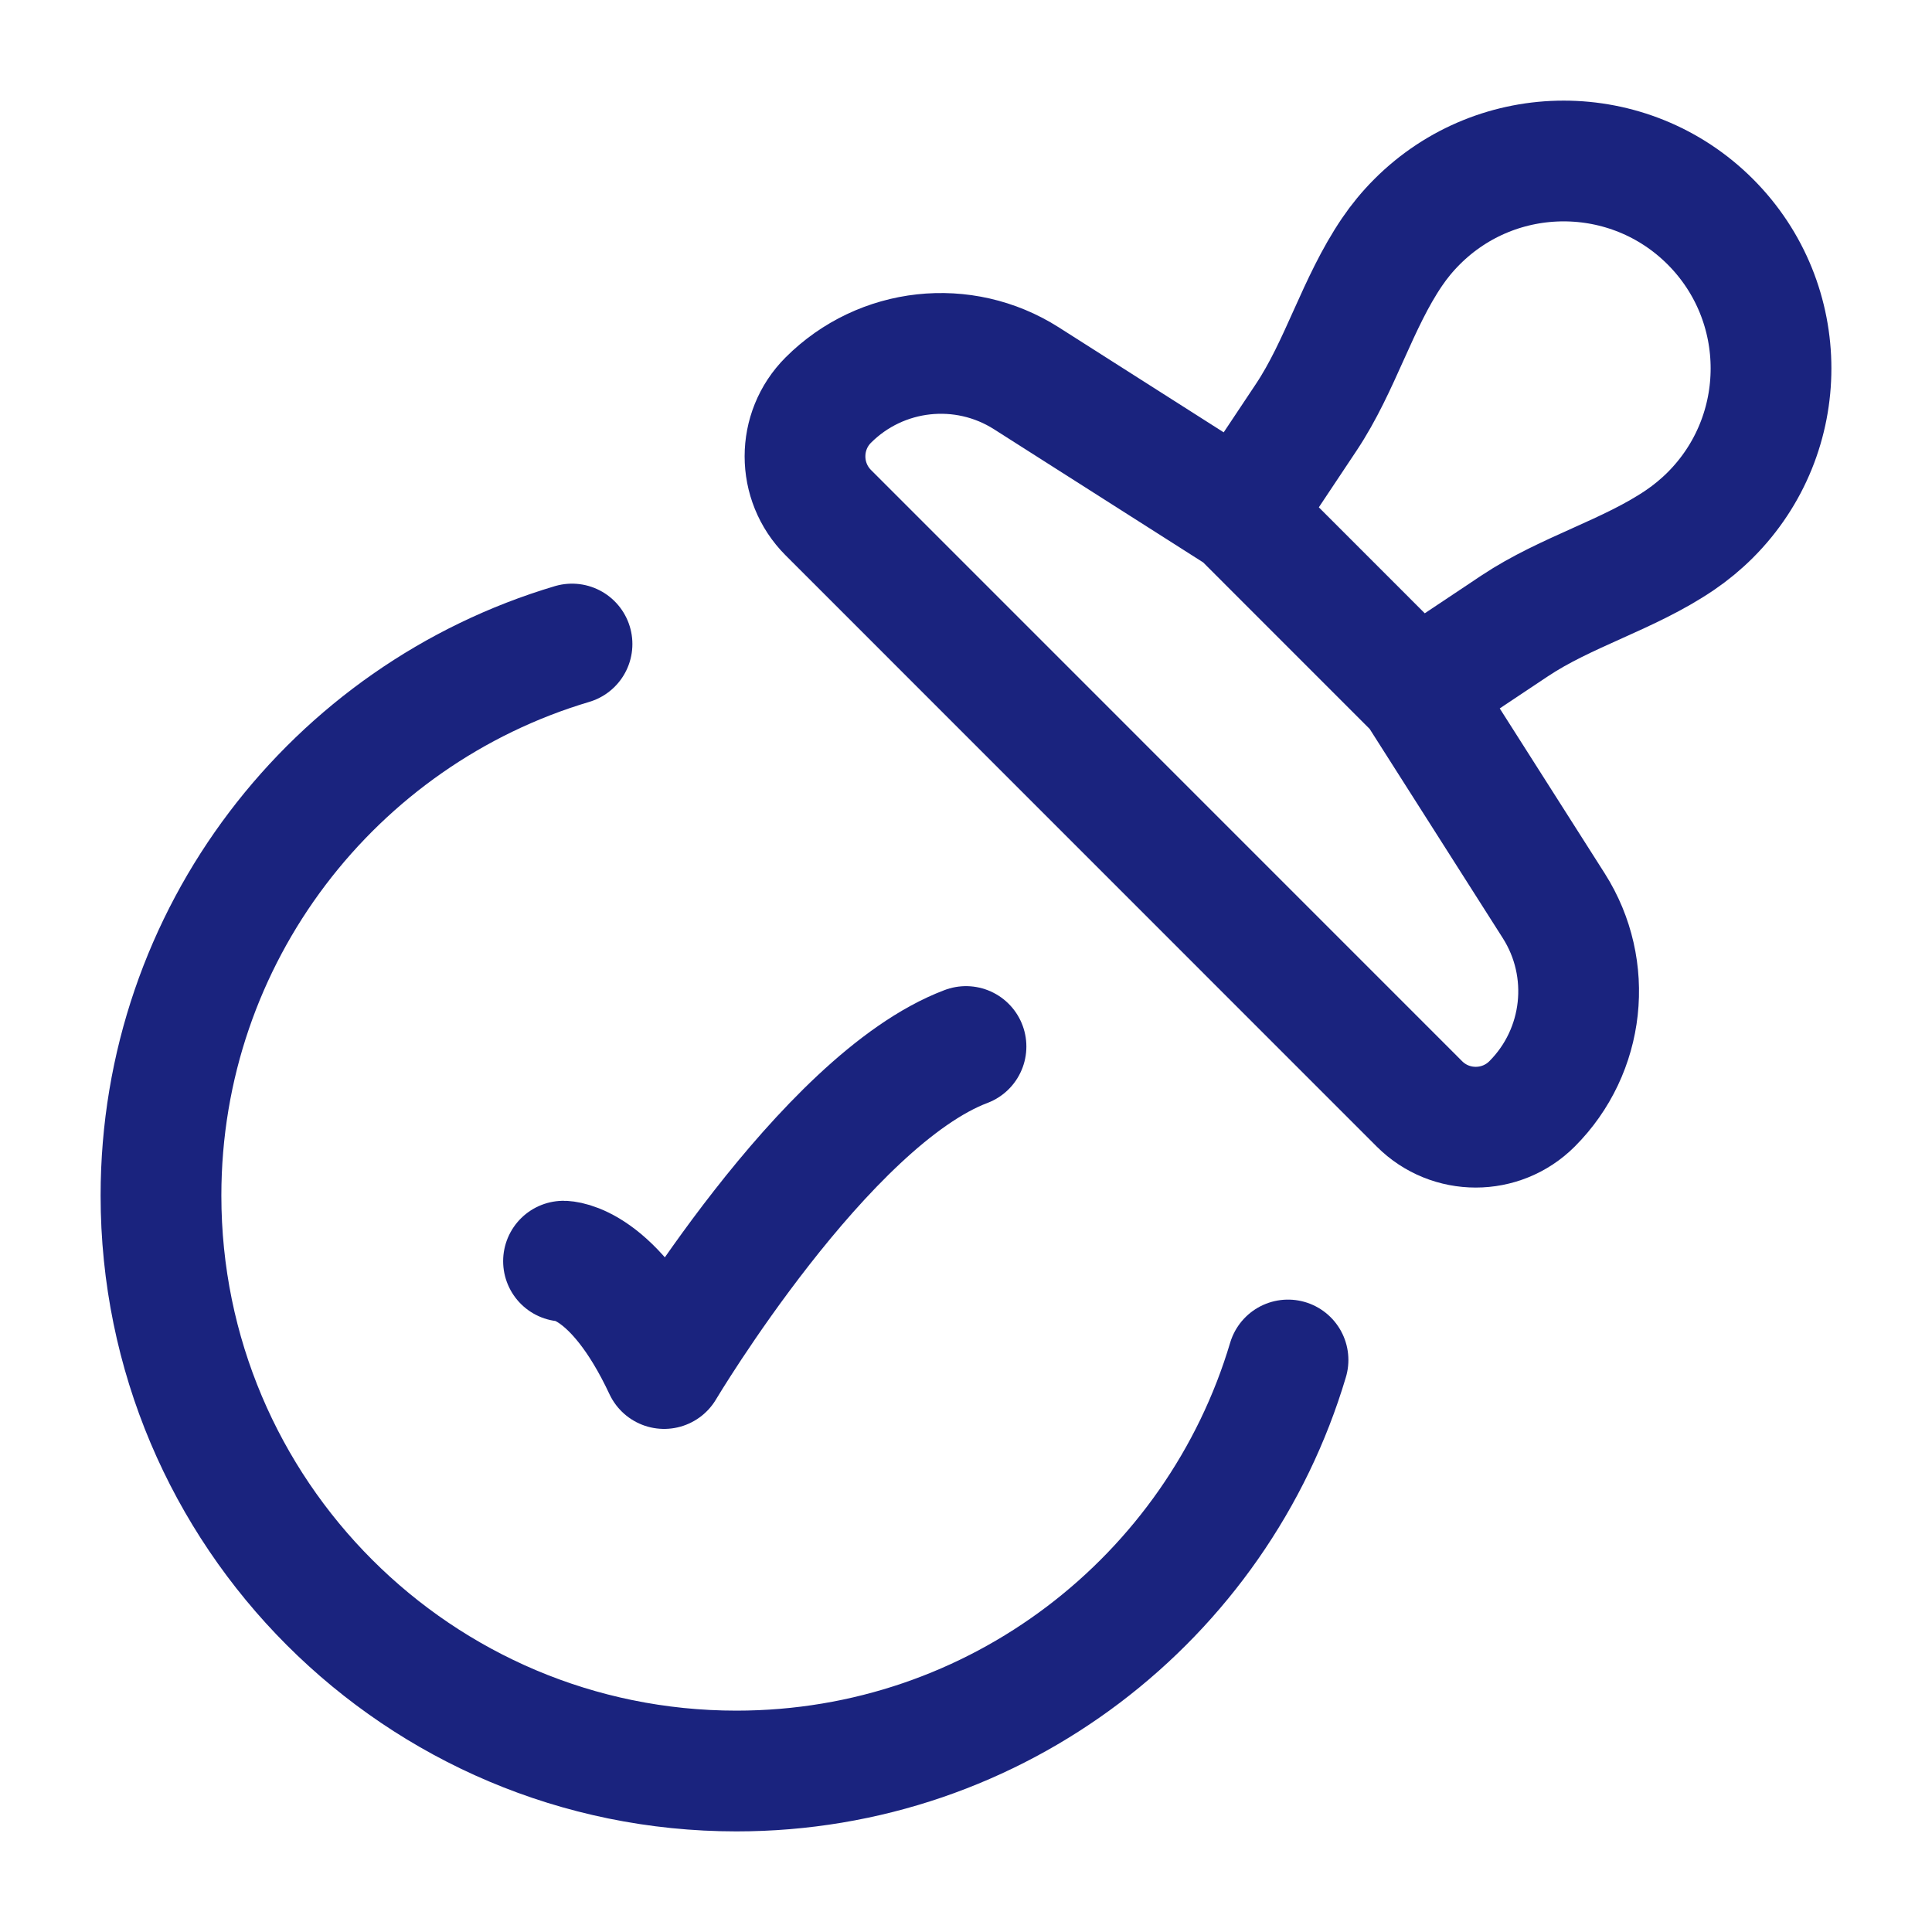 <svg width="40" height="40" viewBox="0 0 40 40" fill="none" xmlns="http://www.w3.org/2000/svg">
<path d="M29.339 14.306L31.359 12.959C32.427 12.247 33.723 11.902 34.785 11.18C35.005 11.03 35.214 10.858 35.41 10.663C37.086 8.986 37.086 6.268 35.41 4.591C33.733 2.914 31.015 2.914 29.339 4.591C29.144 4.786 28.971 4.996 28.822 5.216C28.1 6.277 27.755 7.574 27.043 8.642L25.697 10.663M29.339 14.306L25.697 10.663M29.339 14.306L32.169 18.753C32.998 20.057 32.811 21.762 31.719 22.855C31.075 23.498 30.031 23.498 29.388 22.855L17.149 10.614C16.506 9.97 16.506 8.926 17.149 8.283C18.242 7.19 19.947 7.003 21.25 7.832L25.697 10.663" stroke="#1A237E" stroke-width="2.5"/>
<path d="M26.667 28.157C25.202 33.078 20.643 36.667 15.247 36.667C8.667 36.667 3.333 31.333 3.333 24.753C3.333 19.357 6.922 14.798 11.843 13.334" stroke="#1A237E" stroke-width="2.5" stroke-linecap="round"/>
<path d="M11.667 26.111C11.667 26.111 12.708 26.111 13.75 28.334C13.75 28.334 17.059 22.778 20 21.667" stroke="#1A237E" stroke-width="2.5" stroke-linecap="round" stroke-linejoin="round"/>
</svg>
